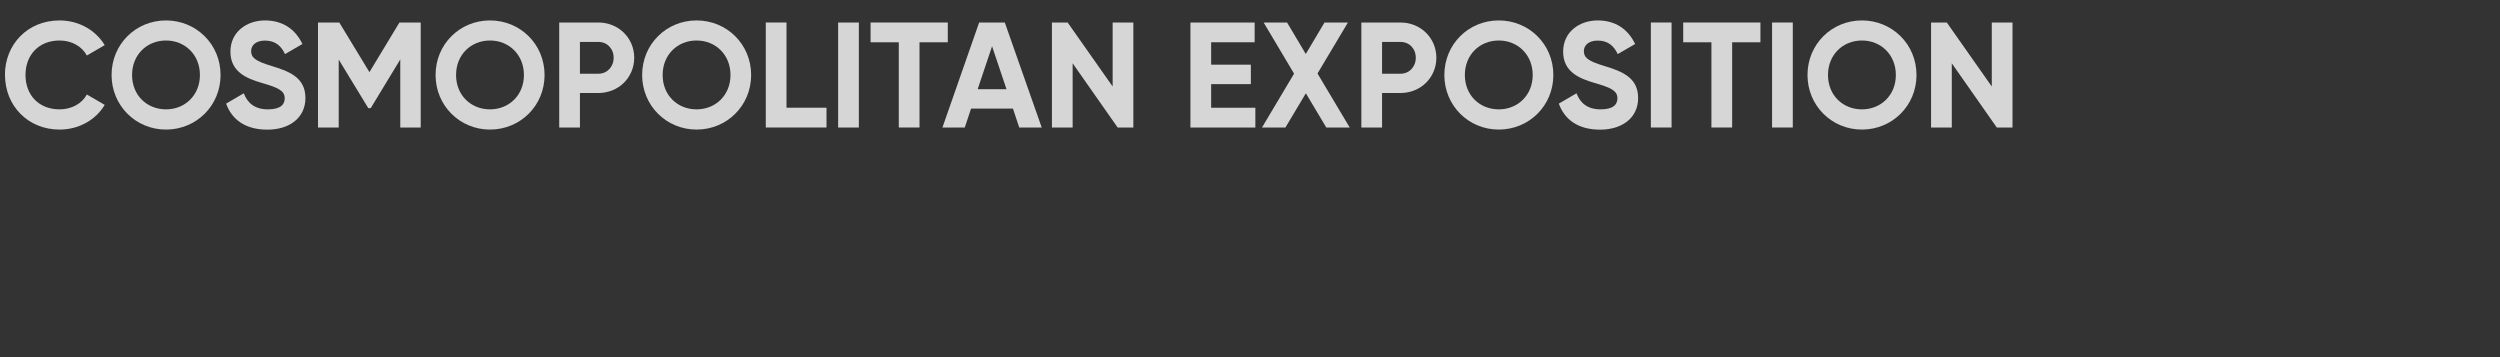 <?xml version="1.0" encoding="UTF-8"?><svg id="_图层_1" xmlns="http://www.w3.org/2000/svg" viewBox="0 0 350 50"><rect x="0" y="0" width="350" height="50" fill="#333333" stroke="none"/><defs><style>.cls-1{fill:none;}.cls-2{fill:#fff;}.cls-3{opacity:.8;}</style></defs><rect class="cls-1" x="-170" width="200" height="50"/><g><rect class="cls-1" width="350" height="50"/><g class="cls-3"><path class="cls-2" d="M.69,10.5C.69,6.2,3.88,2.86,8.34,2.86c2.69,0,5.06,1.36,6.32,3.46l-2.5,1.45c-.71-1.3-2.14-2.1-3.82-2.1-2.88,0-4.77,1.99-4.77,4.83s1.89,4.81,4.77,4.81c1.68,0,3.13-.8,3.82-2.08l2.5,1.45c-1.24,2.1-3.61,3.46-6.32,3.46-4.45,0-7.64-3.36-7.64-7.64Z"/><path class="cls-2" d="M15.62,10.5c0-4.3,3.38-7.64,7.62-7.64s7.64,3.34,7.64,7.64-3.4,7.64-7.64,7.64-7.62-3.36-7.62-7.64Zm12.37,0c0-2.83-2.08-4.83-4.75-4.83s-4.75,1.99-4.75,4.83,2.08,4.81,4.75,4.81,4.75-1.99,4.75-4.81Z"/><path class="cls-2" d="M31.65,14.51l2.48-1.45c.52,1.37,1.55,2.25,3.38,2.25s2.35-.73,2.35-1.55c0-1.09-.99-1.51-3.17-2.14-2.25-.65-4.43-1.6-4.43-4.39s2.31-4.37,4.83-4.37,4.26,1.24,5.25,3.3l-2.44,1.41c-.52-1.11-1.32-1.89-2.81-1.89-1.22,0-1.93,.63-1.93,1.47,0,.9,.57,1.39,2.79,2.06,2.33,.73,4.81,1.51,4.81,4.51,0,2.75-2.2,4.43-5.33,4.43s-4.98-1.45-5.77-3.63Z"/><path class="cls-2" d="M58.92,17.85h-2.88V8.32l-4.14,6.82h-.34l-4.14-6.8v9.51h-2.9V3.15h2.98l4.22,6.95,4.2-6.95h2.98v14.7Z"/><path class="cls-2" d="M60.98,10.5c0-4.3,3.38-7.64,7.62-7.64s7.64,3.34,7.64,7.64-3.4,7.64-7.64,7.64-7.62-3.36-7.62-7.64Zm12.37,0c0-2.83-2.08-4.83-4.75-4.83s-4.75,1.99-4.75,4.83,2.08,4.81,4.75,4.81,4.75-1.99,4.75-4.81Z"/><path class="cls-2" d="M88.79,8.09c0,2.75-2.18,4.93-5.02,4.93h-2.58v4.83h-2.9V3.15h5.48c2.83,0,5.02,2.18,5.02,4.93Zm-2.88,0c0-1.28-.9-2.22-2.14-2.22h-2.58v4.45h2.58c1.24,0,2.14-.97,2.14-2.23Z"/><path class="cls-2" d="M89.9,10.5c0-4.3,3.38-7.64,7.62-7.64s7.64,3.34,7.64,7.64-3.4,7.64-7.64,7.64-7.62-3.36-7.62-7.64Zm12.37,0c0-2.83-2.08-4.83-4.75-4.83s-4.75,1.99-4.75,4.83,2.08,4.81,4.75,4.81,4.75-1.99,4.75-4.81Z"/><path class="cls-2" d="M115.71,15.08v2.77h-8.5V3.15h2.9V15.08h5.61Z"/><path class="cls-2" d="M120.24,3.15v14.7h-2.9V3.15h2.9Z"/><path class="cls-2" d="M132.7,5.92h-3.97v11.93h-2.9V5.92h-3.95V3.15h10.81v2.77Z"/><path class="cls-2" d="M141.81,15.2h-5.86l-.88,2.65h-3.13l5.14-14.7h3.59l5.17,14.7h-3.15l-.88-2.65Zm-.9-2.71l-2.02-6.01-2.02,6.01h4.03Z"/><path class="cls-2" d="M158.67,3.15v14.7h-2.2l-6.3-8.99v8.99h-2.9V3.15h2.2l6.3,8.96V3.15h2.9Z"/><path class="cls-2" d="M175.75,15.08v2.77h-9.09V3.15h8.99v2.77h-6.09v3.13h5.56v2.73h-5.56v3.3h6.19Z"/><path class="cls-2" d="M185.68,17.85l-2.86-4.79-2.86,4.79h-3.28l4.49-7.54-4.26-7.16h3.28l2.62,4.41,2.62-4.41h3.28l-4.26,7.14,4.51,7.56h-3.3Z"/><path class="cls-2" d="M201.09,8.09c0,2.75-2.18,4.93-5.02,4.93h-2.58v4.83h-2.9V3.15h5.48c2.83,0,5.02,2.18,5.02,4.93Zm-2.88,0c0-1.28-.9-2.22-2.14-2.22h-2.58v4.45h2.58c1.24,0,2.14-.97,2.14-2.23Z"/><path class="cls-2" d="M202.21,10.5c0-4.3,3.38-7.64,7.62-7.64s7.64,3.34,7.64,7.64-3.4,7.64-7.64,7.64-7.62-3.36-7.62-7.64Zm12.37,0c0-2.83-2.08-4.83-4.75-4.83s-4.75,1.99-4.75,4.83,2.08,4.81,4.75,4.81,4.75-1.99,4.75-4.81Z"/><path class="cls-2" d="M218.23,14.51l2.48-1.45c.52,1.37,1.55,2.25,3.38,2.25s2.35-.73,2.35-1.55c0-1.09-.99-1.51-3.17-2.14-2.25-.65-4.43-1.6-4.43-4.39s2.31-4.37,4.83-4.37,4.26,1.24,5.25,3.3l-2.44,1.41c-.52-1.11-1.32-1.89-2.81-1.89-1.22,0-1.93,.63-1.93,1.47,0,.9,.57,1.39,2.79,2.06,2.33,.73,4.81,1.51,4.81,4.51,0,2.75-2.2,4.43-5.33,4.43s-4.98-1.45-5.77-3.63Z"/><path class="cls-2" d="M234.02,3.15v14.7h-2.9V3.15h2.9Z"/><path class="cls-2" d="M246.47,5.92h-3.97v11.93h-2.9V5.92h-3.95V3.15h10.81v2.77Z"/><path class="cls-2" d="M250.99,3.15v14.7h-2.9V3.15h2.9Z"/><path class="cls-2" d="M253.05,10.5c0-4.3,3.38-7.64,7.62-7.64s7.64,3.34,7.64,7.64-3.4,7.64-7.64,7.64-7.62-3.36-7.62-7.64Zm12.37,0c0-2.83-2.08-4.83-4.75-4.83s-4.75,1.99-4.75,4.83,2.08,4.81,4.75,4.81,4.75-1.99,4.75-4.81Z"/><path class="cls-2" d="M281.75,3.15v14.7h-2.2l-6.3-8.99v8.99h-2.9V3.15h2.2l6.3,8.96V3.15h2.9Z"/></g></g></svg>